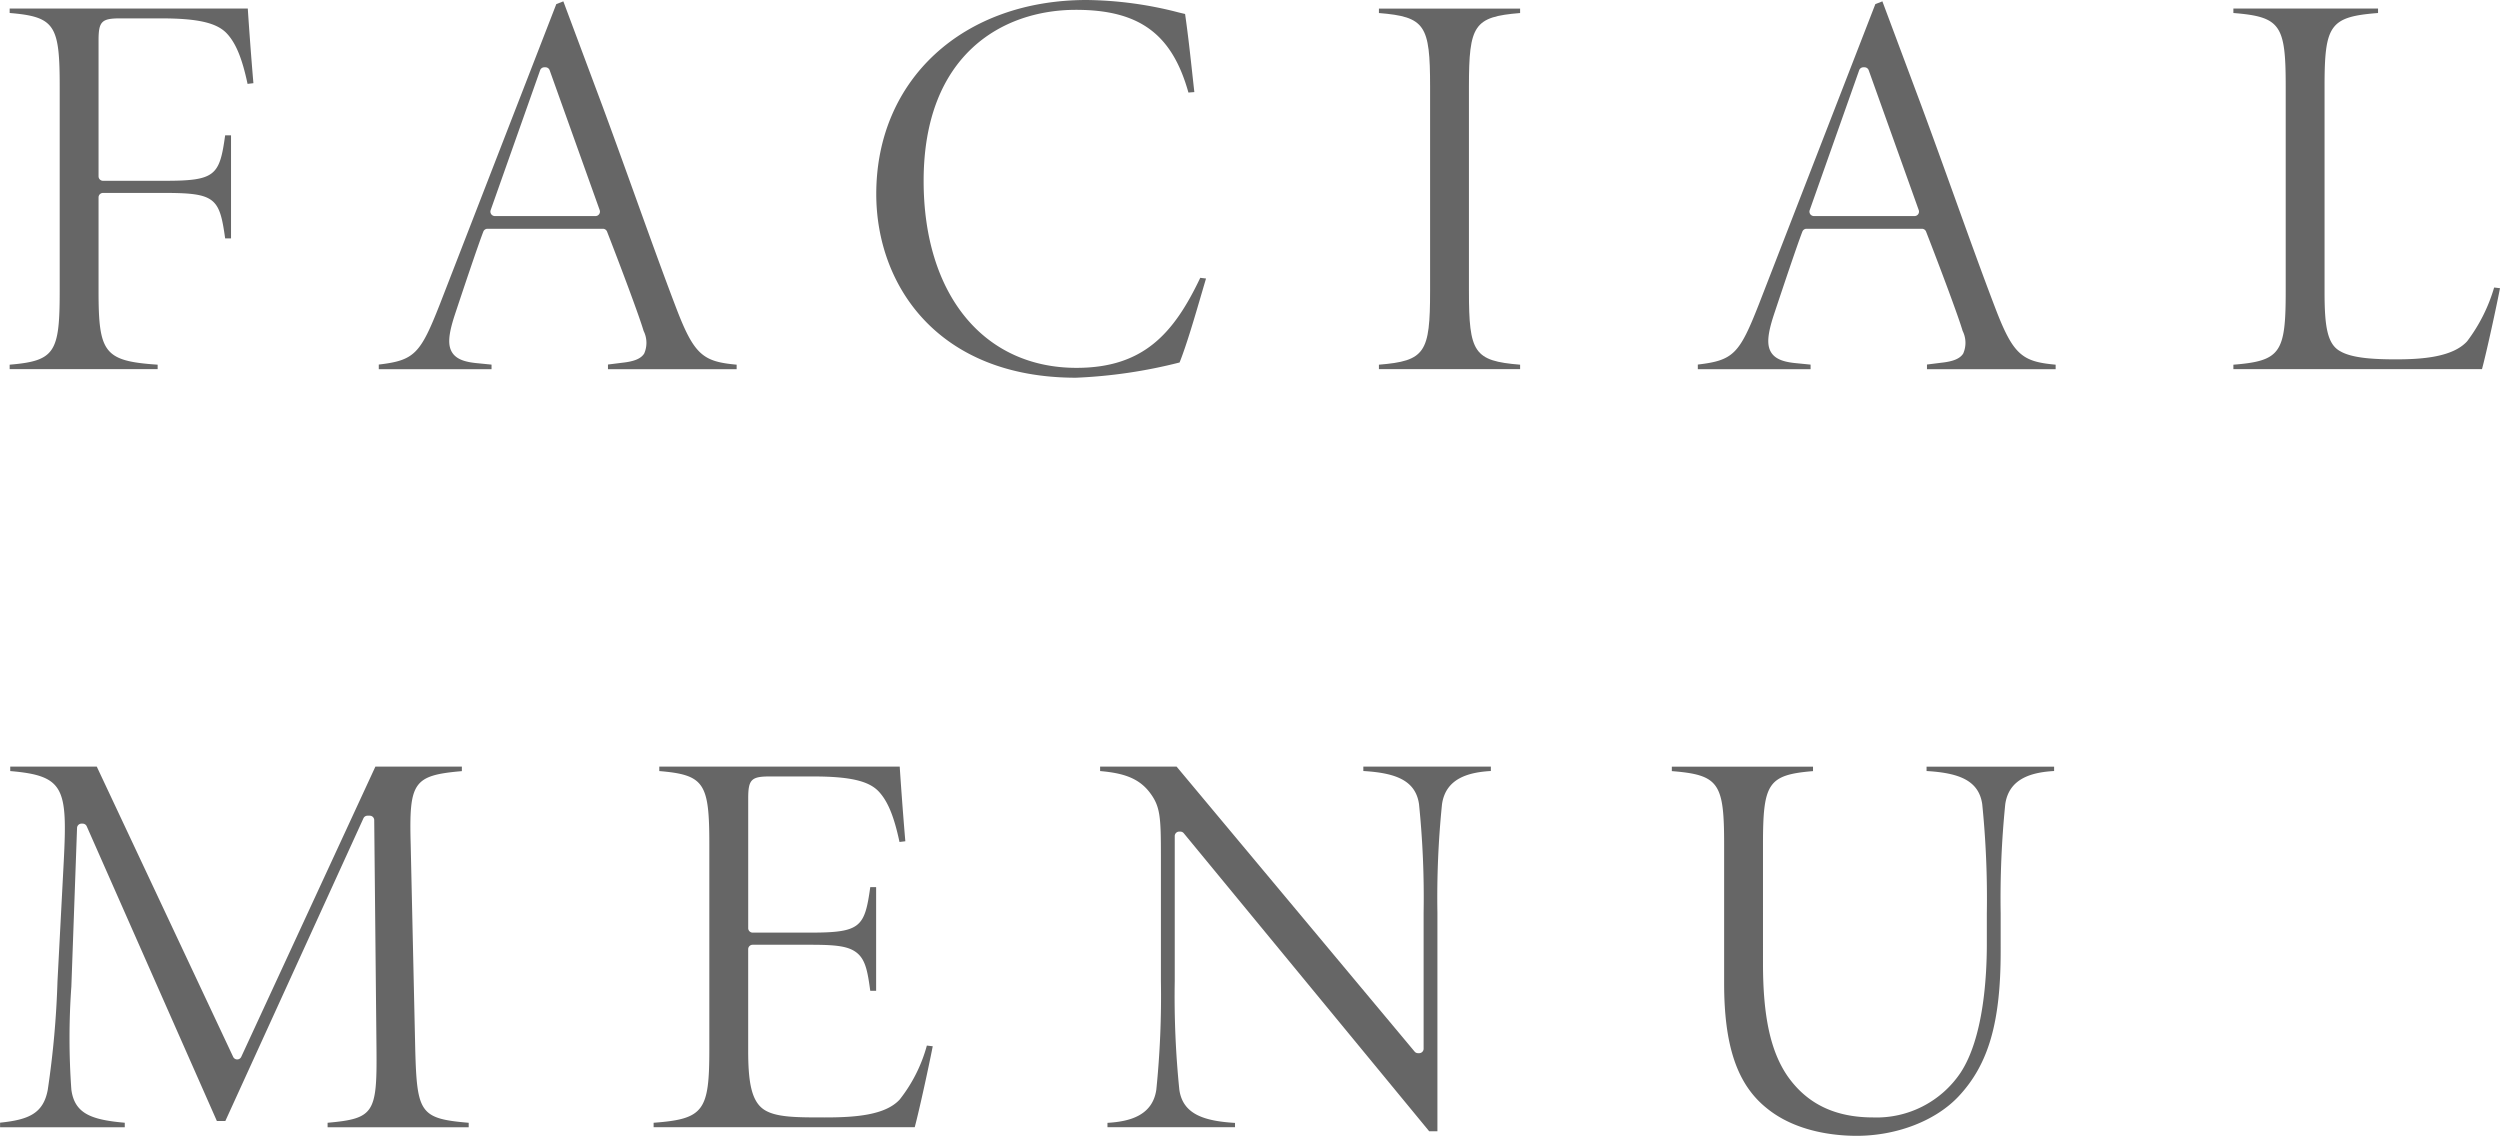 <svg id="レイヤー_1" data-name="レイヤー 1" xmlns="http://www.w3.org/2000/svg" viewBox="0 0 280.444 127.411">
  <defs>
    <style>
      .cls-1 {
        fill: #666;
      }
    </style>
  </defs>
  <title>ai-pc-00-009</title>
  <g>
    <path class="cls-1" d="M359.958,372.5V361.978a.5.5,0,0,1,.5-.5h6.952c5.661,0,6.123.59,6.75,5.1h.659V355.016h-.659c-.627,4.513-1.089,5.1-6.75,5.1h-6.952a.5.5,0,0,1-.5-.5V344.375c0-2.13.338-2.478,2.413-2.478h4.593c4.113,0,6.251.489,7.38,1.688,1.016,1.084,1.721,2.79,2.329,5.66l.657-.079c-.268-3.084-.531-6.812-.631-8.374H349.987v.5c5.077.426,5.613,1.354,5.613,8.243V372.5c0,6.889-.536,7.817-5.613,8.244v.5h16.6v-.5C360.589,380.338,359.958,379.43,359.958,372.5Z" transform="translate(-348.903 -339.835)"/>
    <path class="cls-1" d="M424.74,374.339c-1.42-3.716-2.94-7.937-4.548-12.405-1.206-3.351-2.458-6.829-3.745-10.306l-4.35-11.641-.79.309-13.06,33.663c-2.191,5.572-2.84,6.3-6.854,6.772v.52h12.649v-.514l-1.463-.146c-1.186-.105-2.367-.322-2.933-1.181-.538-.816-.461-2.01.275-4.256.9-2.712,2.559-7.676,3.2-9.336a.5.5,0,0,1,.467-.32h12.947a.5.5,0,0,1,.466.319c1.632,4.2,3.61,9.472,4.1,11.139a2.981,2.981,0,0,1,.062,2.546c-.372.572-1.108.878-2.465,1.025l-1.595.2v.525h14.435v-.508C427.776,380.4,426.777,379.686,424.74,374.339Zm-8.627-10.478a.5.5,0,0,1-.409.212H404.415a.5.5,0,0,1-.471-.667l5.549-15.69a.5.5,0,0,1,.471-.333h.127a.5.5,0,0,1,.471.332l5.613,15.69A.5.5,0,0,1,416.113,363.861Z" transform="translate(-348.903 -339.835)"/>
    <path class="cls-1" d="M483.545,371c-2.968,6.247-6.377,10.1-13.884,10.1-10.417,0-17.147-8.233-17.147-20.974,0-14.147,8.825-19.188,17.083-19.188,7.1,0,10.787,2.7,12.621,9.28l.664-.053c-.087-.771-.168-1.516-.249-2.253-.233-2.139-.455-4.164-.789-6.508q-.318-.074-.709-.169a42.562,42.562,0,0,0-10.326-1.4c-13.9,0-23.609,8.948-23.609,21.76,0,10.26,6.926,20.612,22.4,20.612a56.228,56.228,0,0,0,11.625-1.71c.765-1.9,1.725-5.176,2.5-7.832.166-.567.323-1.1.467-1.587Z" transform="translate(-348.903 -339.835)"/>
    <path class="cls-1" d="M509.327,349.541V372.5c0,6.9-.548,7.82-5.74,8.245v.5h15.838v-.5c-5.192-.424-5.74-1.35-5.74-8.245V349.541c0-6.895.548-7.82,5.74-8.244v-.5H503.587v.5C508.779,341.721,509.327,342.646,509.327,349.541Z" transform="translate(-348.903 -339.835)"/>
    <path class="cls-1" d="M572.709,374.339c-1.428-3.731-2.954-7.972-4.569-12.46-1.2-3.334-2.445-6.792-3.725-10.251l-4.351-11.641-.789.309-13.061,33.663c-2.19,5.572-2.84,6.3-6.854,6.772v.52H552.01v-.514l-1.463-.146c-1.187-.105-2.367-.322-2.933-1.181-.538-.816-.461-2.01.274-4.256.893-2.678,2.553-7.658,3.2-9.336a.5.5,0,0,1,.467-.32H564.5a.5.5,0,0,1,.466.319c1.632,4.2,3.61,9.472,4.1,11.139a2.981,2.981,0,0,1,.062,2.546c-.371.572-1.108.878-2.466,1.025l-1.595.2v.525H579.5v-.508C575.745,380.4,574.746,379.686,572.709,374.339Zm-8.628-10.478a.5.5,0,0,1-.409.212H552.383a.5.5,0,0,1-.472-.667l5.549-15.69a.5.5,0,0,1,.472-.333h.127a.5.5,0,0,1,.471.332l5.613,15.69A.5.5,0,0,1,564.081,363.861Z" transform="translate(-348.903 -339.835)"/>
    <path class="cls-1" d="M617.691,380.146c-2.323,0-4.881-.106-6.246-.9-1.5-.79-1.779-2.872-1.779-6.683V349.541c0-6.9.572-7.825,6-8.246v-.5H599.439v.5c5.31.423,5.869,1.345,5.869,8.245V372.5c0,6.9-.56,7.823-5.869,8.246v.5h27.887c.521-1.931,1.612-6.965,2.021-9.081l-.658-.079a18.645,18.645,0,0,1-3.033,6.038C624.017,379.917,620.538,380.146,617.691,380.146Z" transform="translate(-348.903 -339.835)"/>
    <path class="cls-1" d="M395.484,457.555l-.51-22.964c-.189-7,.245-7.774,5.74-8.252v-.507h-9.7L375.965,458.39a.5.5,0,0,1-.453.29h0a.5.5,0,0,1-.453-.287l-15.3-32.561h-9.707v.5c6.088.516,6.427,1.906,6,10.184l-.7,13.394a103.567,103.567,0,0,1-1.093,12.187c-.5,2.647-2.135,3.346-5.348,3.677v.513h13.988v-.506c-3.761-.329-5.628-1.024-5.991-3.711a81.07,81.07,0,0,1,0-11.569l.638-17.791a.5.5,0,0,1,.5-.482h.128a.5.5,0,0,1,.458.3l14.6,33.06h.948l15.492-33.958a.5.5,0,0,1,.455-.292h.255a.5.5,0,0,1,.5.5l.255,25.7c.063,7.145-.25,7.781-5.485,8.246v.508H401.48v-.506C396.023,465.323,395.676,464.693,395.484,457.555Z" transform="translate(-348.903 -339.835)"/>
    <path class="cls-1" d="M441.432,465.186c-3.157,0-5.438,0-6.772-.843-1.522-.962-1.828-3.291-1.828-6.737V446.316a.5.5,0,0,1,.5-.5h6.442c2.89,0,4.34.137,5.3.946.936.792,1.164,2.1,1.453,4.22h.658V439.354h-.658c-.628,4.513-1.09,5.1-6.75,5.1h-6.442a.5.5,0,0,1-.5-.5V429.414c0-2.13.338-2.478,2.413-2.478h4.848c4.114,0,6.252.489,7.38,1.688,1.017,1.086,1.722,2.793,2.329,5.661l.657-.079c-.268-3.082-.531-6.812-.631-8.374H422.861v.5c5.077.426,5.613,1.354,5.613,8.243v22.961c0,6.915-.6,7.83-6.25,8.248v.5h29.29c.52-1.928,1.611-6.963,2.021-9.081l-.659-.079a16.952,16.952,0,0,1-3.044,6.049C448.216,464.941,444.839,465.186,441.432,465.186Z" transform="translate(-348.903 -339.835)"/>
    <path class="cls-1" d="M508.085,430.045a103.324,103.324,0,0,1,.516,12.189v15.244a.5.5,0,0,1-.5.5h-.128a.5.5,0,0,1-.384-.18l-26.7-31.967h-8.578v.5c2.445.213,4.235.716,5.5,2.319,1.271,1.626,1.32,2.777,1.32,7.391v13.841a103.523,103.523,0,0,1-.514,12.182c-.423,2.954-3.061,3.587-5.481,3.73v.49h14.308V465.8c-3.479-.21-5.853-.972-6.246-3.722a103.358,103.358,0,0,1-.515-12.188V433.623a.5.5,0,0,1,.5-.5h.127a.5.5,0,0,1,.386.183l27.531,33.431h.922v-24.5a103.406,103.406,0,0,1,.515-12.184c.421-2.953,3.06-3.586,5.48-3.729v-.49H501.839v.492C505.319,426.534,507.693,427.295,508.085,430.045Z" transform="translate(-348.903 -339.835)"/>
    <path class="cls-1" d="M571.265,430.045a105.413,105.413,0,0,1,.516,12.253v3.444c0,3.72-.384,10.542-2.953,14.436a11.344,11.344,0,0,1-9.793,5.008c-4.268,0-7.406-1.509-9.594-4.613-1.916-2.781-2.77-6.686-2.77-12.662V434.58c0-6.889.536-7.817,5.612-8.243v-.5H536.445v.5c5.308.423,5.867,1.346,5.867,8.245v15.563c0,7,1.458,11.312,4.728,13.963,3.307,2.733,7.775,3.141,10.145,3.141,4.5,0,8.878-1.7,11.435-4.434,3.348-3.578,4.713-8.283,4.713-16.241V442.3a105.871,105.871,0,0,1,.514-12.246c.422-2.954,3.061-3.587,5.481-3.729v-.49H565.02v.492C568.5,426.534,570.872,427.295,571.265,430.045Z" transform="translate(-348.903 -339.835)"/>
  </g>
</svg>
